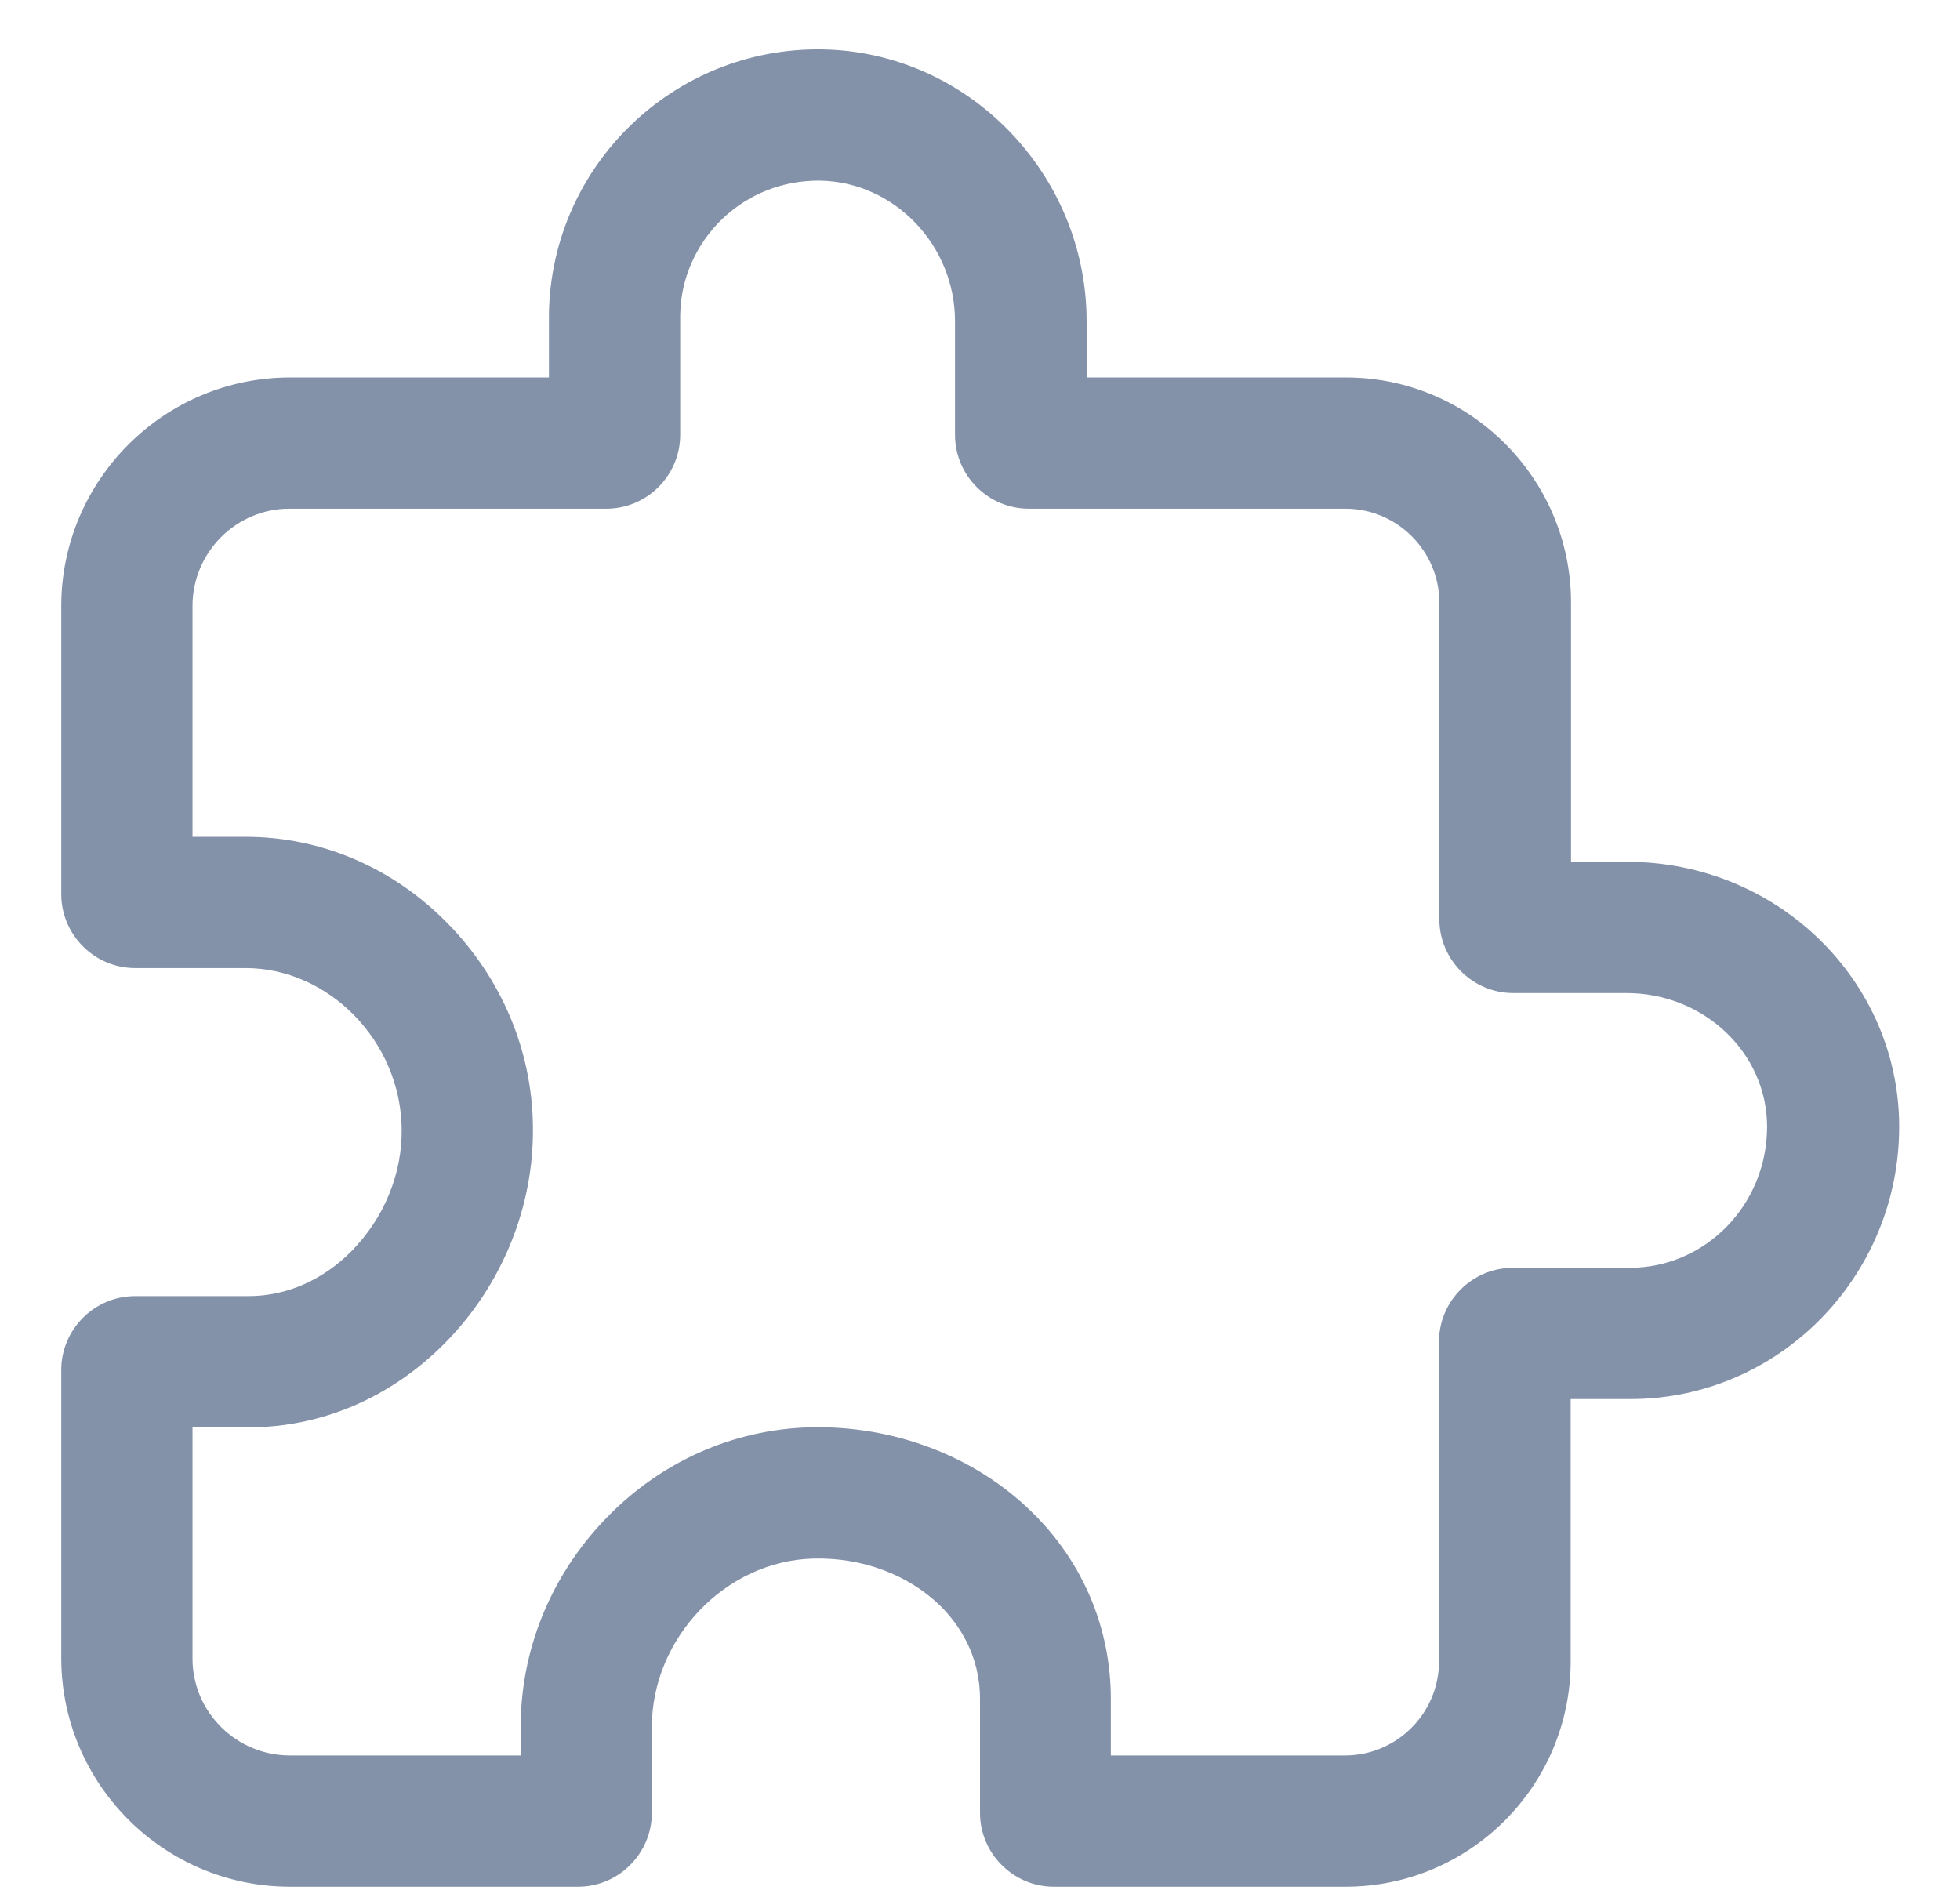 <svg width="28" height="27" viewBox="0 0 28 27" fill="none"
    xmlns="http://www.w3.org/2000/svg">
    <path d="M19.221 26.956H15.055C14.475 26.956 14 26.481 14 25.901V24.278C14 23.633 13.69 23.2 13.432 22.942C12.975 22.497 12.318 22.25 11.621 22.268C10.373 22.297 9.312 23.399 9.312 24.676V25.901C9.312 26.481 8.838 26.956 8.258 26.956H4.133C2.34 26.95 0.881 25.491 0.875 23.698V19.573C0.875 18.993 1.35 18.518 1.93 18.518H3.553C4.092 18.518 4.613 18.29 5.023 17.874C5.486 17.405 5.75 16.766 5.738 16.122C5.721 14.879 4.701 13.831 3.506 13.831H1.93C1.35 13.831 0.875 13.356 0.875 12.776V8.651C0.881 6.858 2.34 5.399 4.133 5.393H7.842V4.544C7.842 4.52 7.842 4.497 7.842 4.479C7.877 2.364 9.629 0.67 11.75 0.706C13.83 0.741 15.523 2.487 15.523 4.59V5.393H19.227C20.996 5.393 22.443 6.835 22.443 8.61V12.313H23.246C25.391 12.313 27.131 14.012 27.131 16.098C27.131 18.243 25.408 19.989 23.293 19.989H22.438V23.739C22.438 25.514 20.996 26.956 19.221 26.956ZM2.75 20.393V23.698C2.75 24.459 3.377 25.081 4.139 25.081H7.438V24.676C7.438 23.575 7.865 22.52 8.645 21.706C9.43 20.885 10.473 20.422 11.574 20.393C12.77 20.364 13.924 20.803 14.738 21.6C15.471 22.315 15.869 23.264 15.869 24.272V25.081H19.215C19.953 25.081 20.557 24.477 20.557 23.739V19.169C20.557 18.588 21.031 18.114 21.611 18.114H23.281C24.365 18.114 25.244 17.212 25.244 16.098C25.244 15.043 24.342 14.188 23.234 14.188H21.617C21.037 14.188 20.562 13.713 20.562 13.133V8.61C20.562 7.872 19.959 7.268 19.221 7.268H14.697C14.117 7.268 13.643 6.794 13.643 6.213V4.59C13.643 3.501 12.775 2.598 11.715 2.581C11.188 2.575 10.695 2.768 10.315 3.131C9.939 3.495 9.723 3.987 9.717 4.508V4.544V6.213C9.717 6.794 9.242 7.268 8.662 7.268H4.133C3.371 7.268 2.75 7.895 2.75 8.657V11.956H3.506C4.59 11.956 5.615 12.395 6.4 13.198C7.168 13.983 7.602 15.014 7.613 16.092C7.631 17.235 7.174 18.36 6.359 19.186C5.592 19.965 4.596 20.393 3.553 20.393H2.75Z" fill="#8391A9"/>
</svg>
